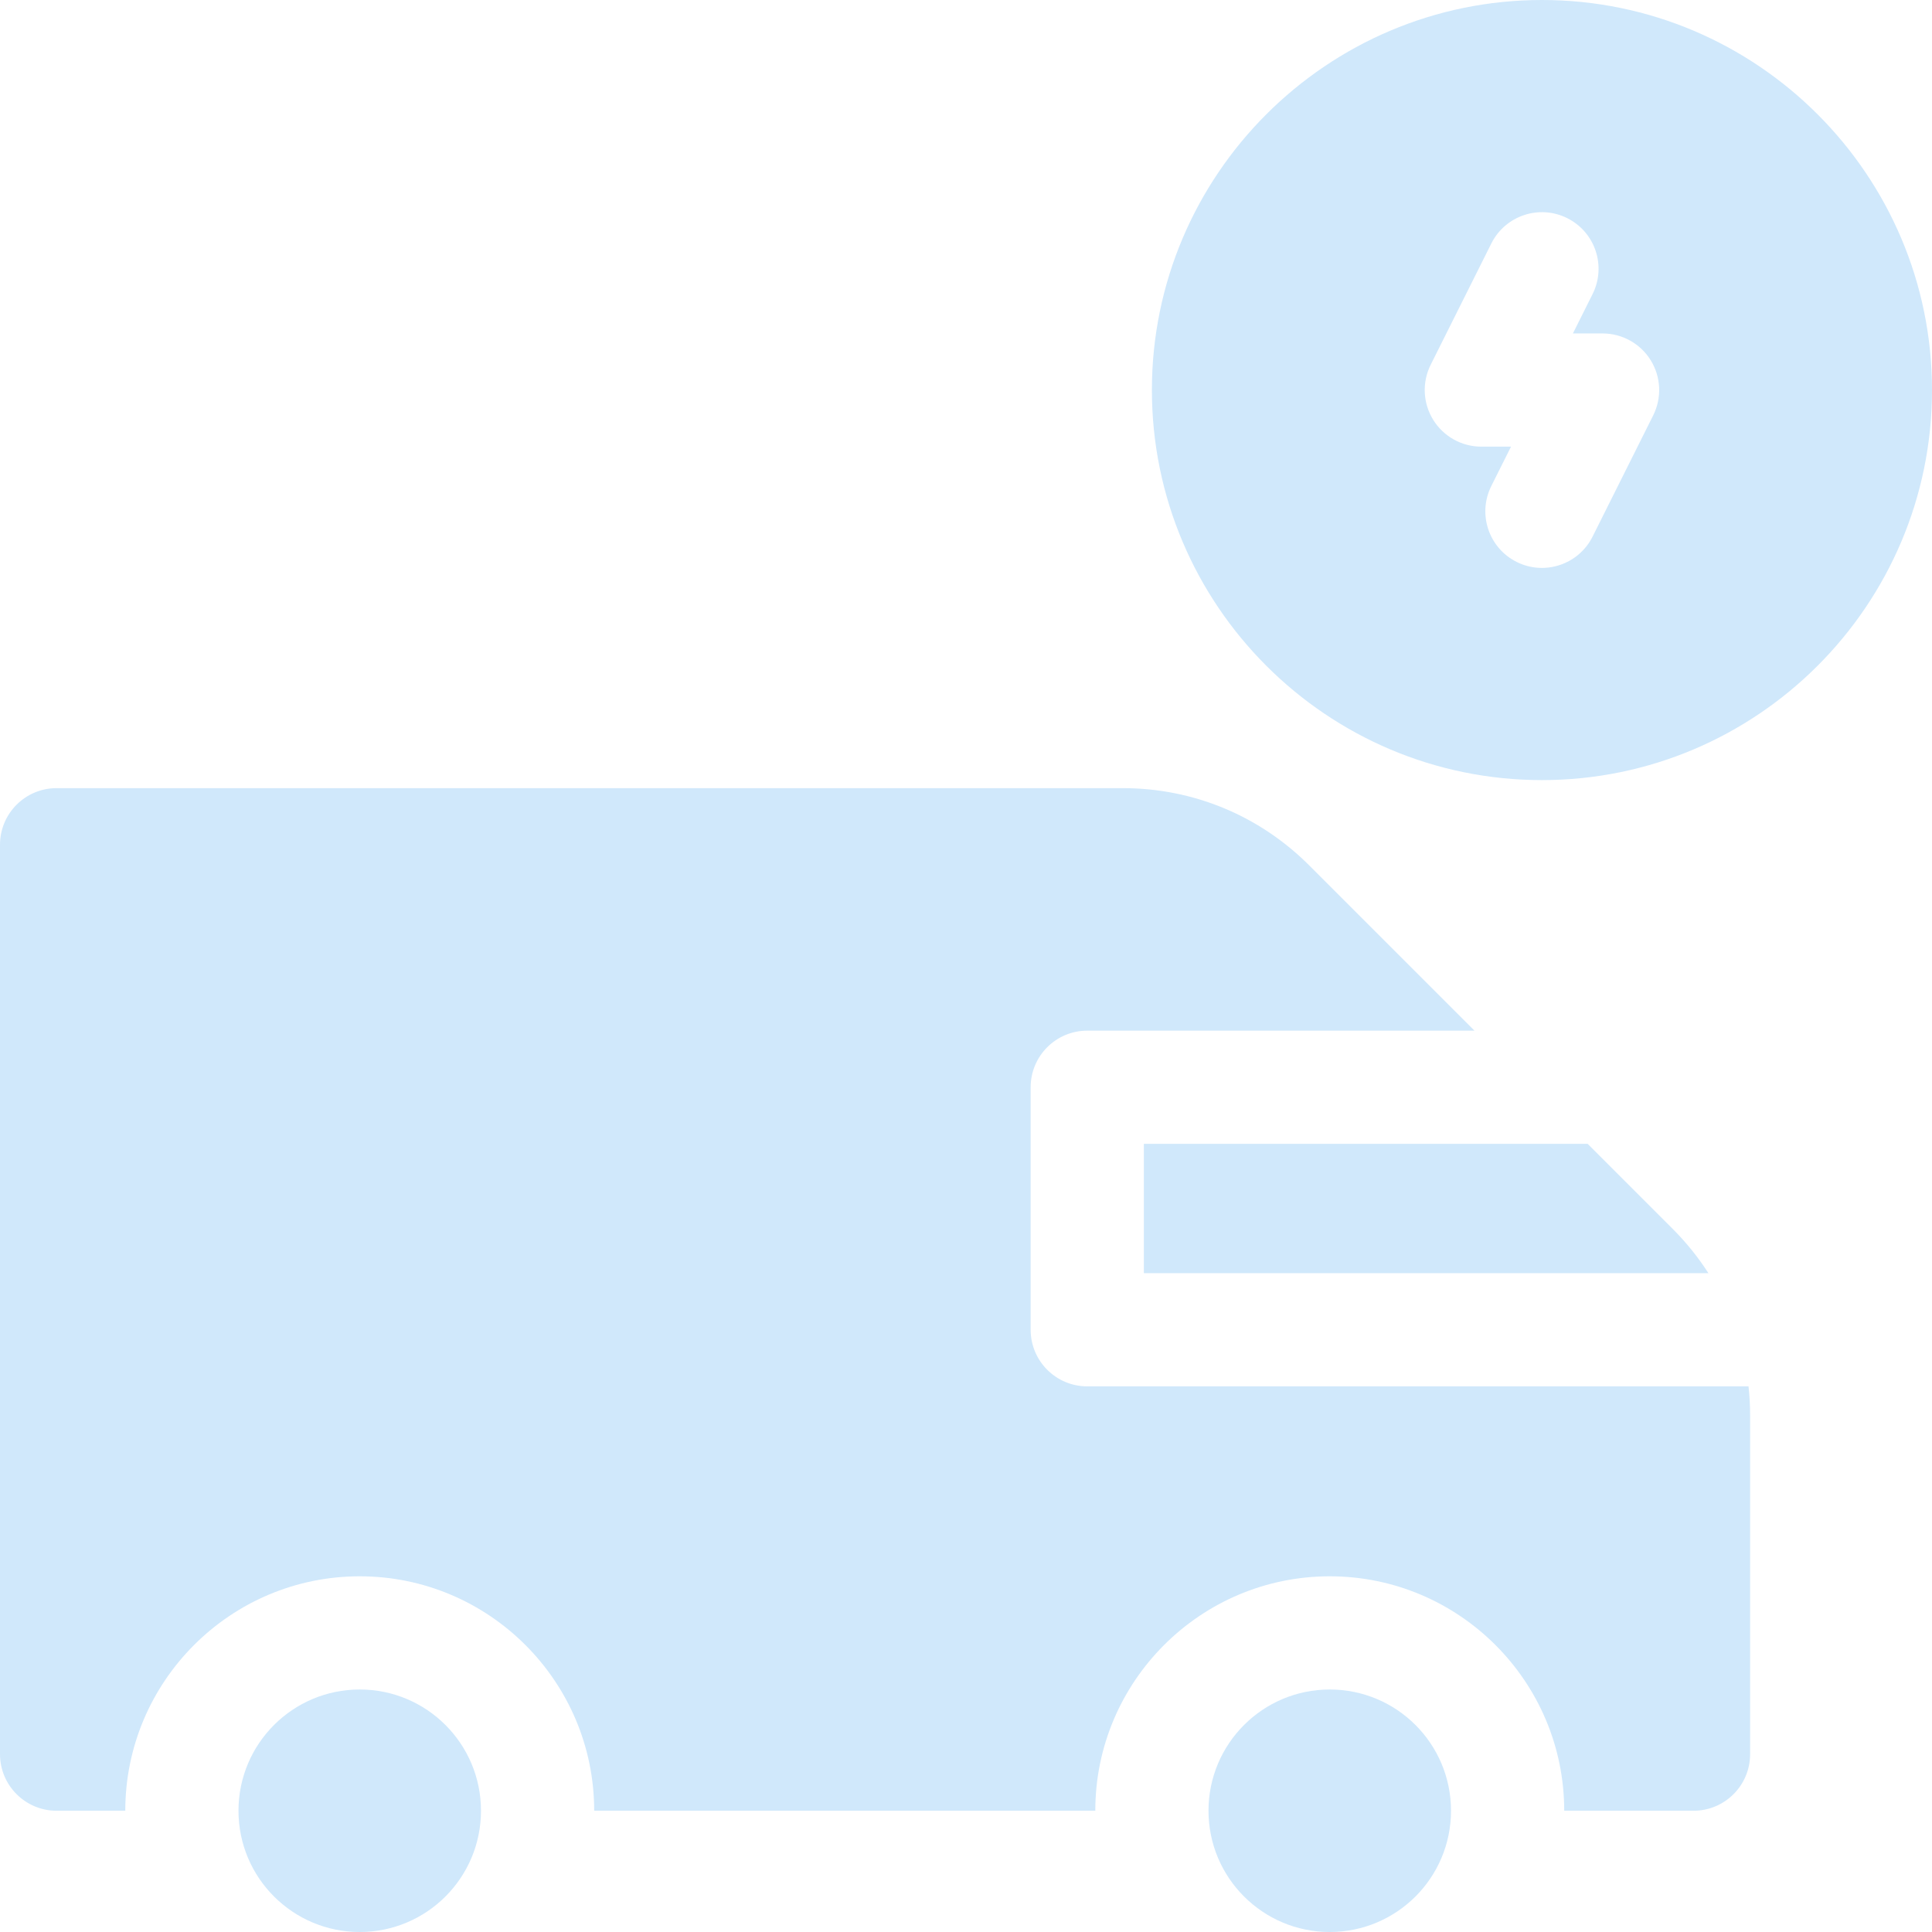 <?xml version="1.0" encoding="UTF-8"?>
<svg xmlns="http://www.w3.org/2000/svg" width="118" height="118" viewBox="0 0 118 118" fill="none">
  <g clip-path="url(#clip0_126_3399)">
    <path d="M21.971 118C26.061 118 29.377 114.684 29.377 110.594C29.377 106.504 26.061 103.189 21.971 103.189C17.881 103.189 14.566 106.504 14.566 110.594C14.566 114.684 17.881 118 21.971 118Z" fill="#D0E8FB"></path>
    <path d="M81.217 118C85.307 118 88.623 114.684 88.623 110.594C88.623 106.504 85.307 103.189 81.217 103.189C77.127 103.189 73.811 106.504 73.811 110.594C73.811 114.684 77.127 118 81.217 118Z" fill="#D0E8FB"></path>
    <path d="M94.177 -7.62939e-06C81.041 -7.62939e-06 70.354 10.687 70.354 23.823C70.354 36.959 81.041 47.646 94.177 47.646C107.313 47.646 118 36.959 118 23.823C118 10.687 107.313 -7.62939e-06 94.177 -7.62939e-06ZM100.972 25.369L97.269 32.775C96.414 34.485 94.336 35.173 92.631 34.321C90.923 33.467 90.231 31.39 91.085 29.682L92.287 27.28H90.474C89.276 27.28 88.163 26.659 87.534 25.64C86.904 24.621 86.847 23.348 87.382 22.277L91.085 14.871C91.939 13.163 94.016 12.471 95.723 13.325C97.431 14.179 98.123 16.255 97.269 17.963L96.068 20.366H97.88C99.078 20.366 100.191 20.986 100.821 22.005C101.451 23.024 101.508 24.297 100.972 25.369Z" fill="#D0E8FB"></path>
    <path d="M66.406 84.674C64.496 84.674 62.949 83.126 62.949 81.217V66.406C62.949 64.496 64.496 62.949 66.406 62.949H90.055L79.959 52.852C76.918 49.812 72.875 48.137 68.575 48.137H3.457C1.548 48.137 0 49.685 0 51.594V107.137C0 109.047 1.548 110.594 3.457 110.594H7.652C7.652 102.698 14.075 96.275 21.971 96.275C29.867 96.275 36.291 102.698 36.291 110.594H66.897C66.897 102.698 73.321 96.275 81.217 96.275C89.113 96.275 95.537 102.698 95.537 110.594H103.434C105.344 110.594 106.891 109.047 106.891 107.137V86.453C106.891 85.854 106.858 85.261 106.794 84.674H66.406Z" fill="#D0E8FB"></path>
    <path d="M104.344 77.76C103.725 76.8 103.003 75.897 102.176 75.07L96.969 69.863H69.863V77.76H104.344Z" fill="#D0E8FB"></path>
  </g>
  <defs>
    <clipPath id="clip0_126_3399">
      <rect width="118" height="118" fill="white"></rect>
    </clipPath>
  </defs>
</svg>
